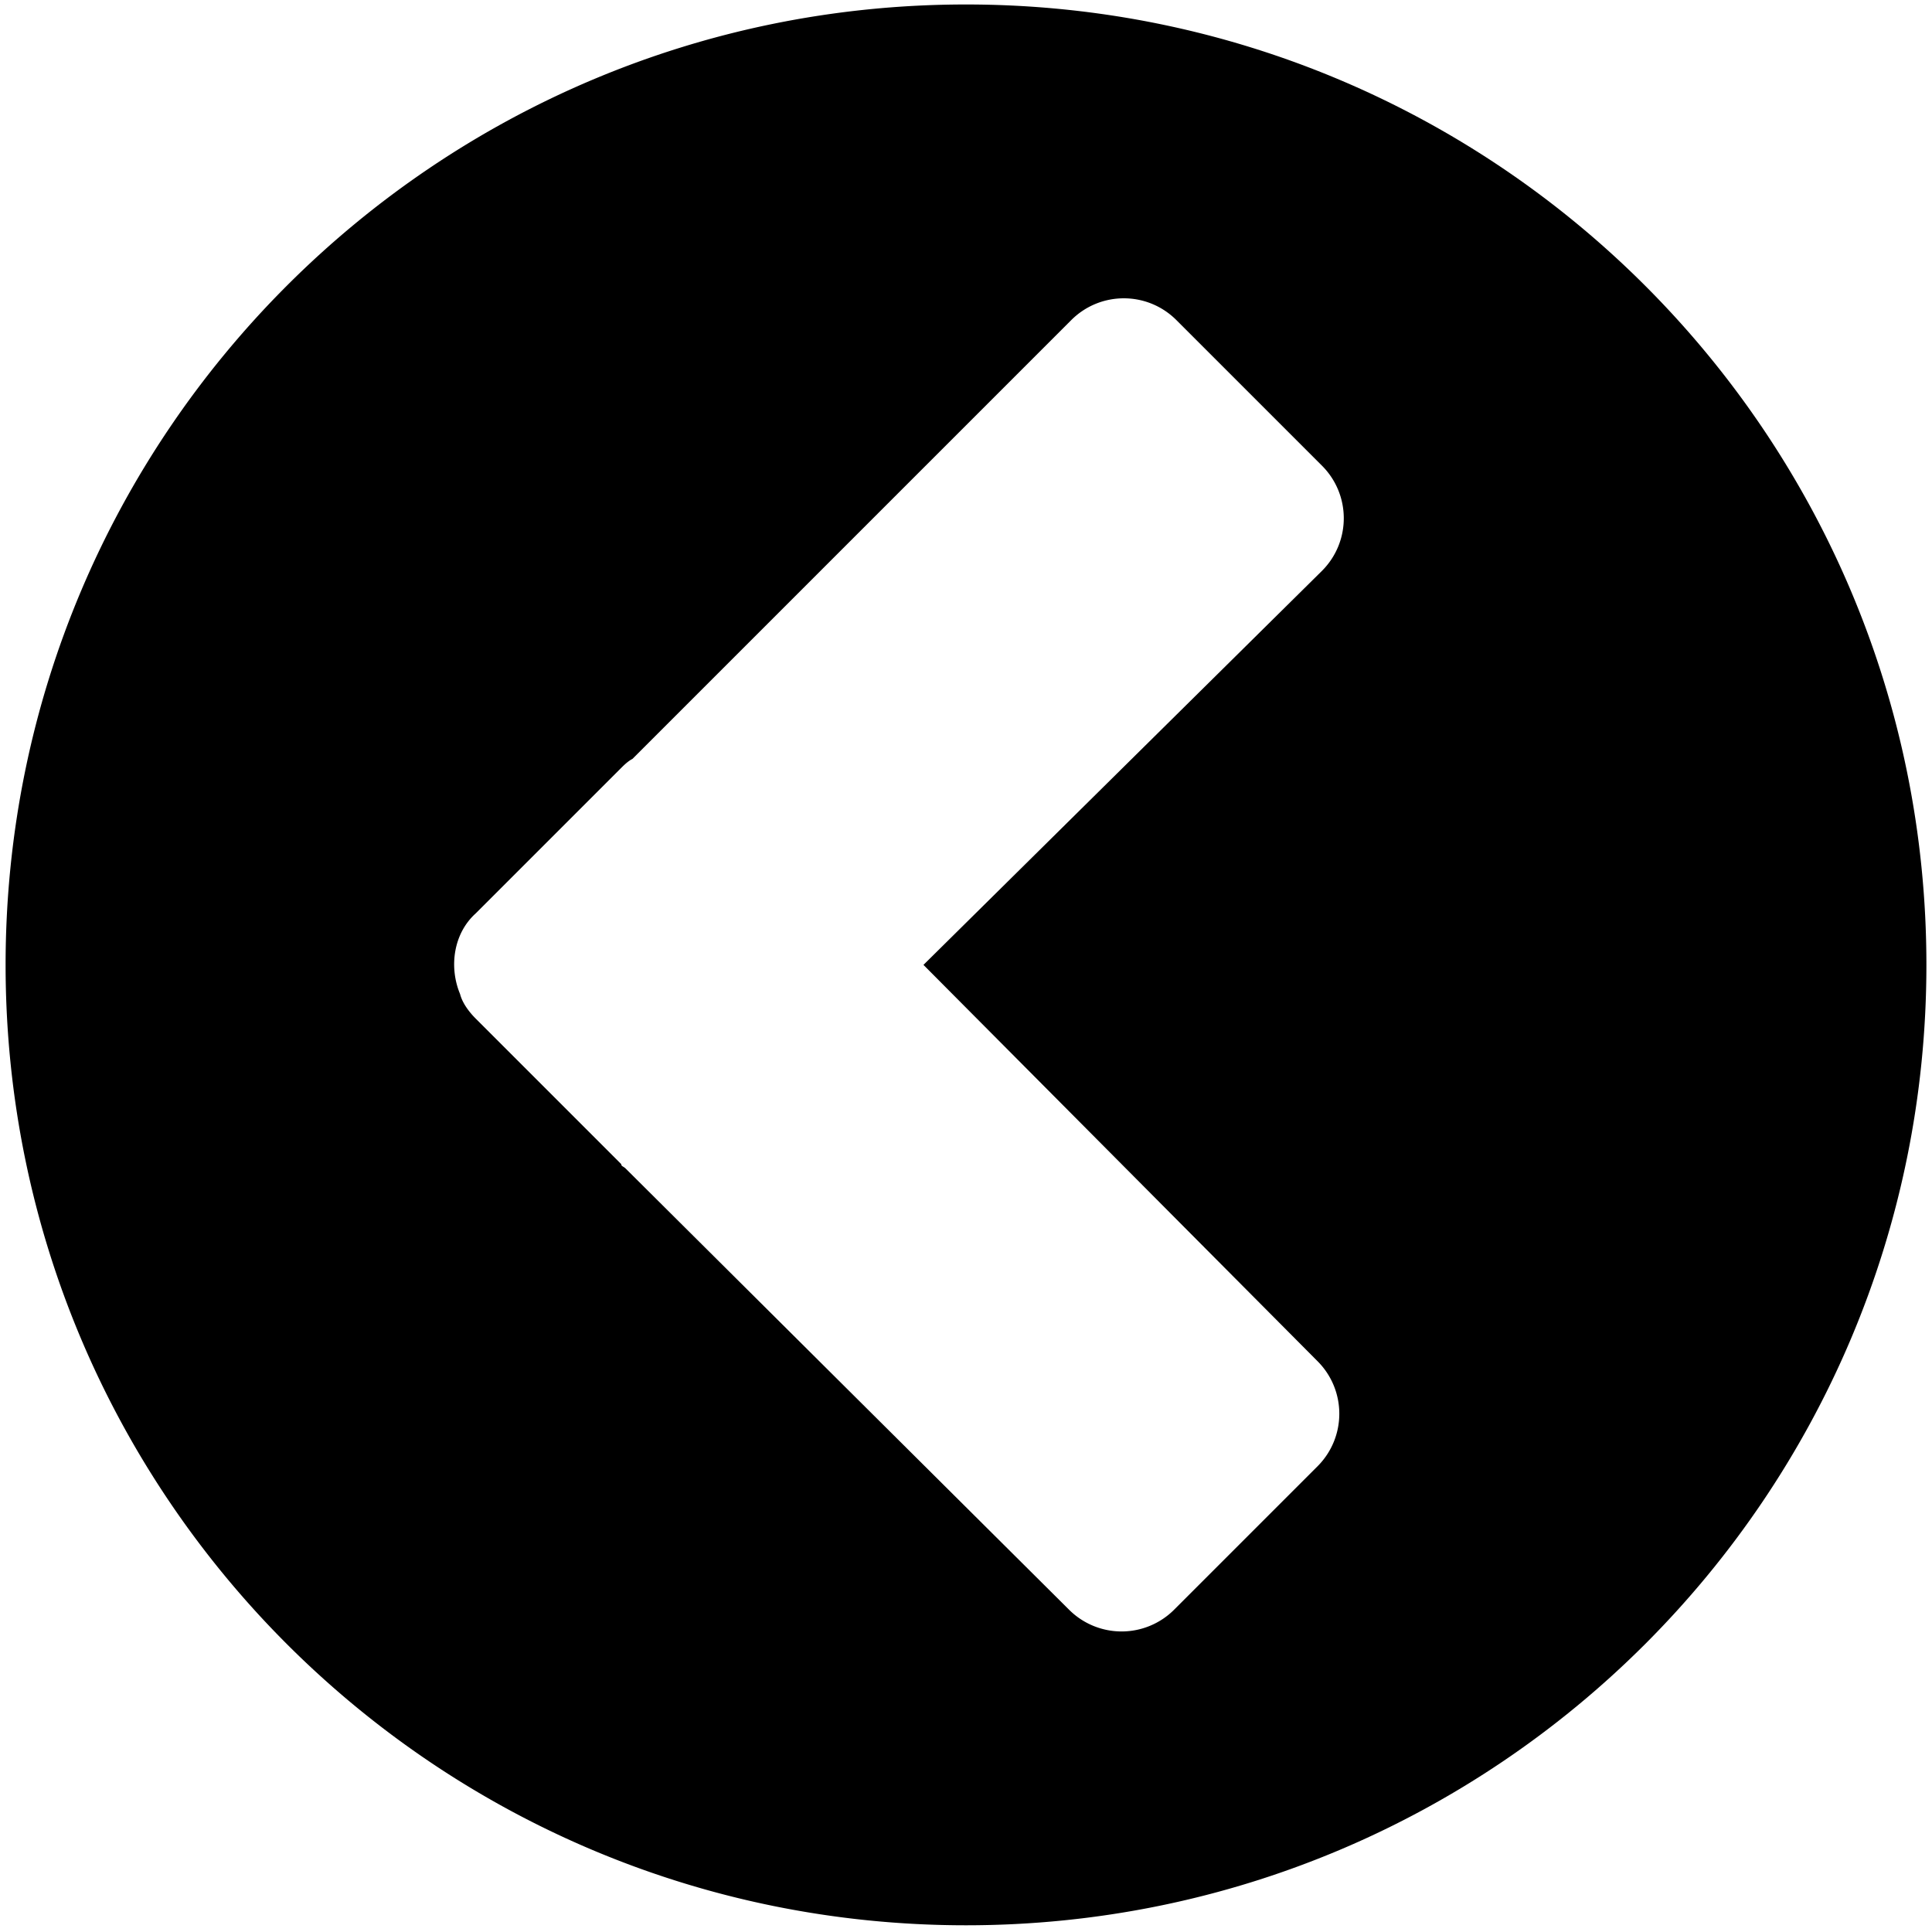 <svg class="svg-icon" style="width: 1em; height: 1em;vertical-align: middle;fill: currentColor;overflow: hidden;" viewBox="0 0 1024 1024" version="1.1" xmlns="http://www.w3.org/2000/svg"><path d="M512 2.373C230.786 2.373 2.966 230.192 2.966 511.407S230.786 1020.44 512 1020.44s509.034-227.819 509.034-509.034S793.214 2.373 512 2.373z m186.29 719.054c15.425 15.425 15.425 40.343 0 55.768L622.35 853.136a39.394 39.394 0 0 1-55.768 0L331.643 619.384c-1.187-1.187-2.373-1.187-2.373-2.373l-77.126-77.126c-3.56-3.56-7.119-8.306-8.306-13.052-5.933-14.239-3.56-32.037 8.306-42.716l77.126-77.126c1.187-1.187 3.56-3.56 5.933-4.746l232.565-232.565c15.425-15.425 40.343-15.425 55.768 0l77.126 77.126c15.425 15.425 15.425 40.343 0 55.768L489.455 511.407l208.834 210.021z"  /></svg>